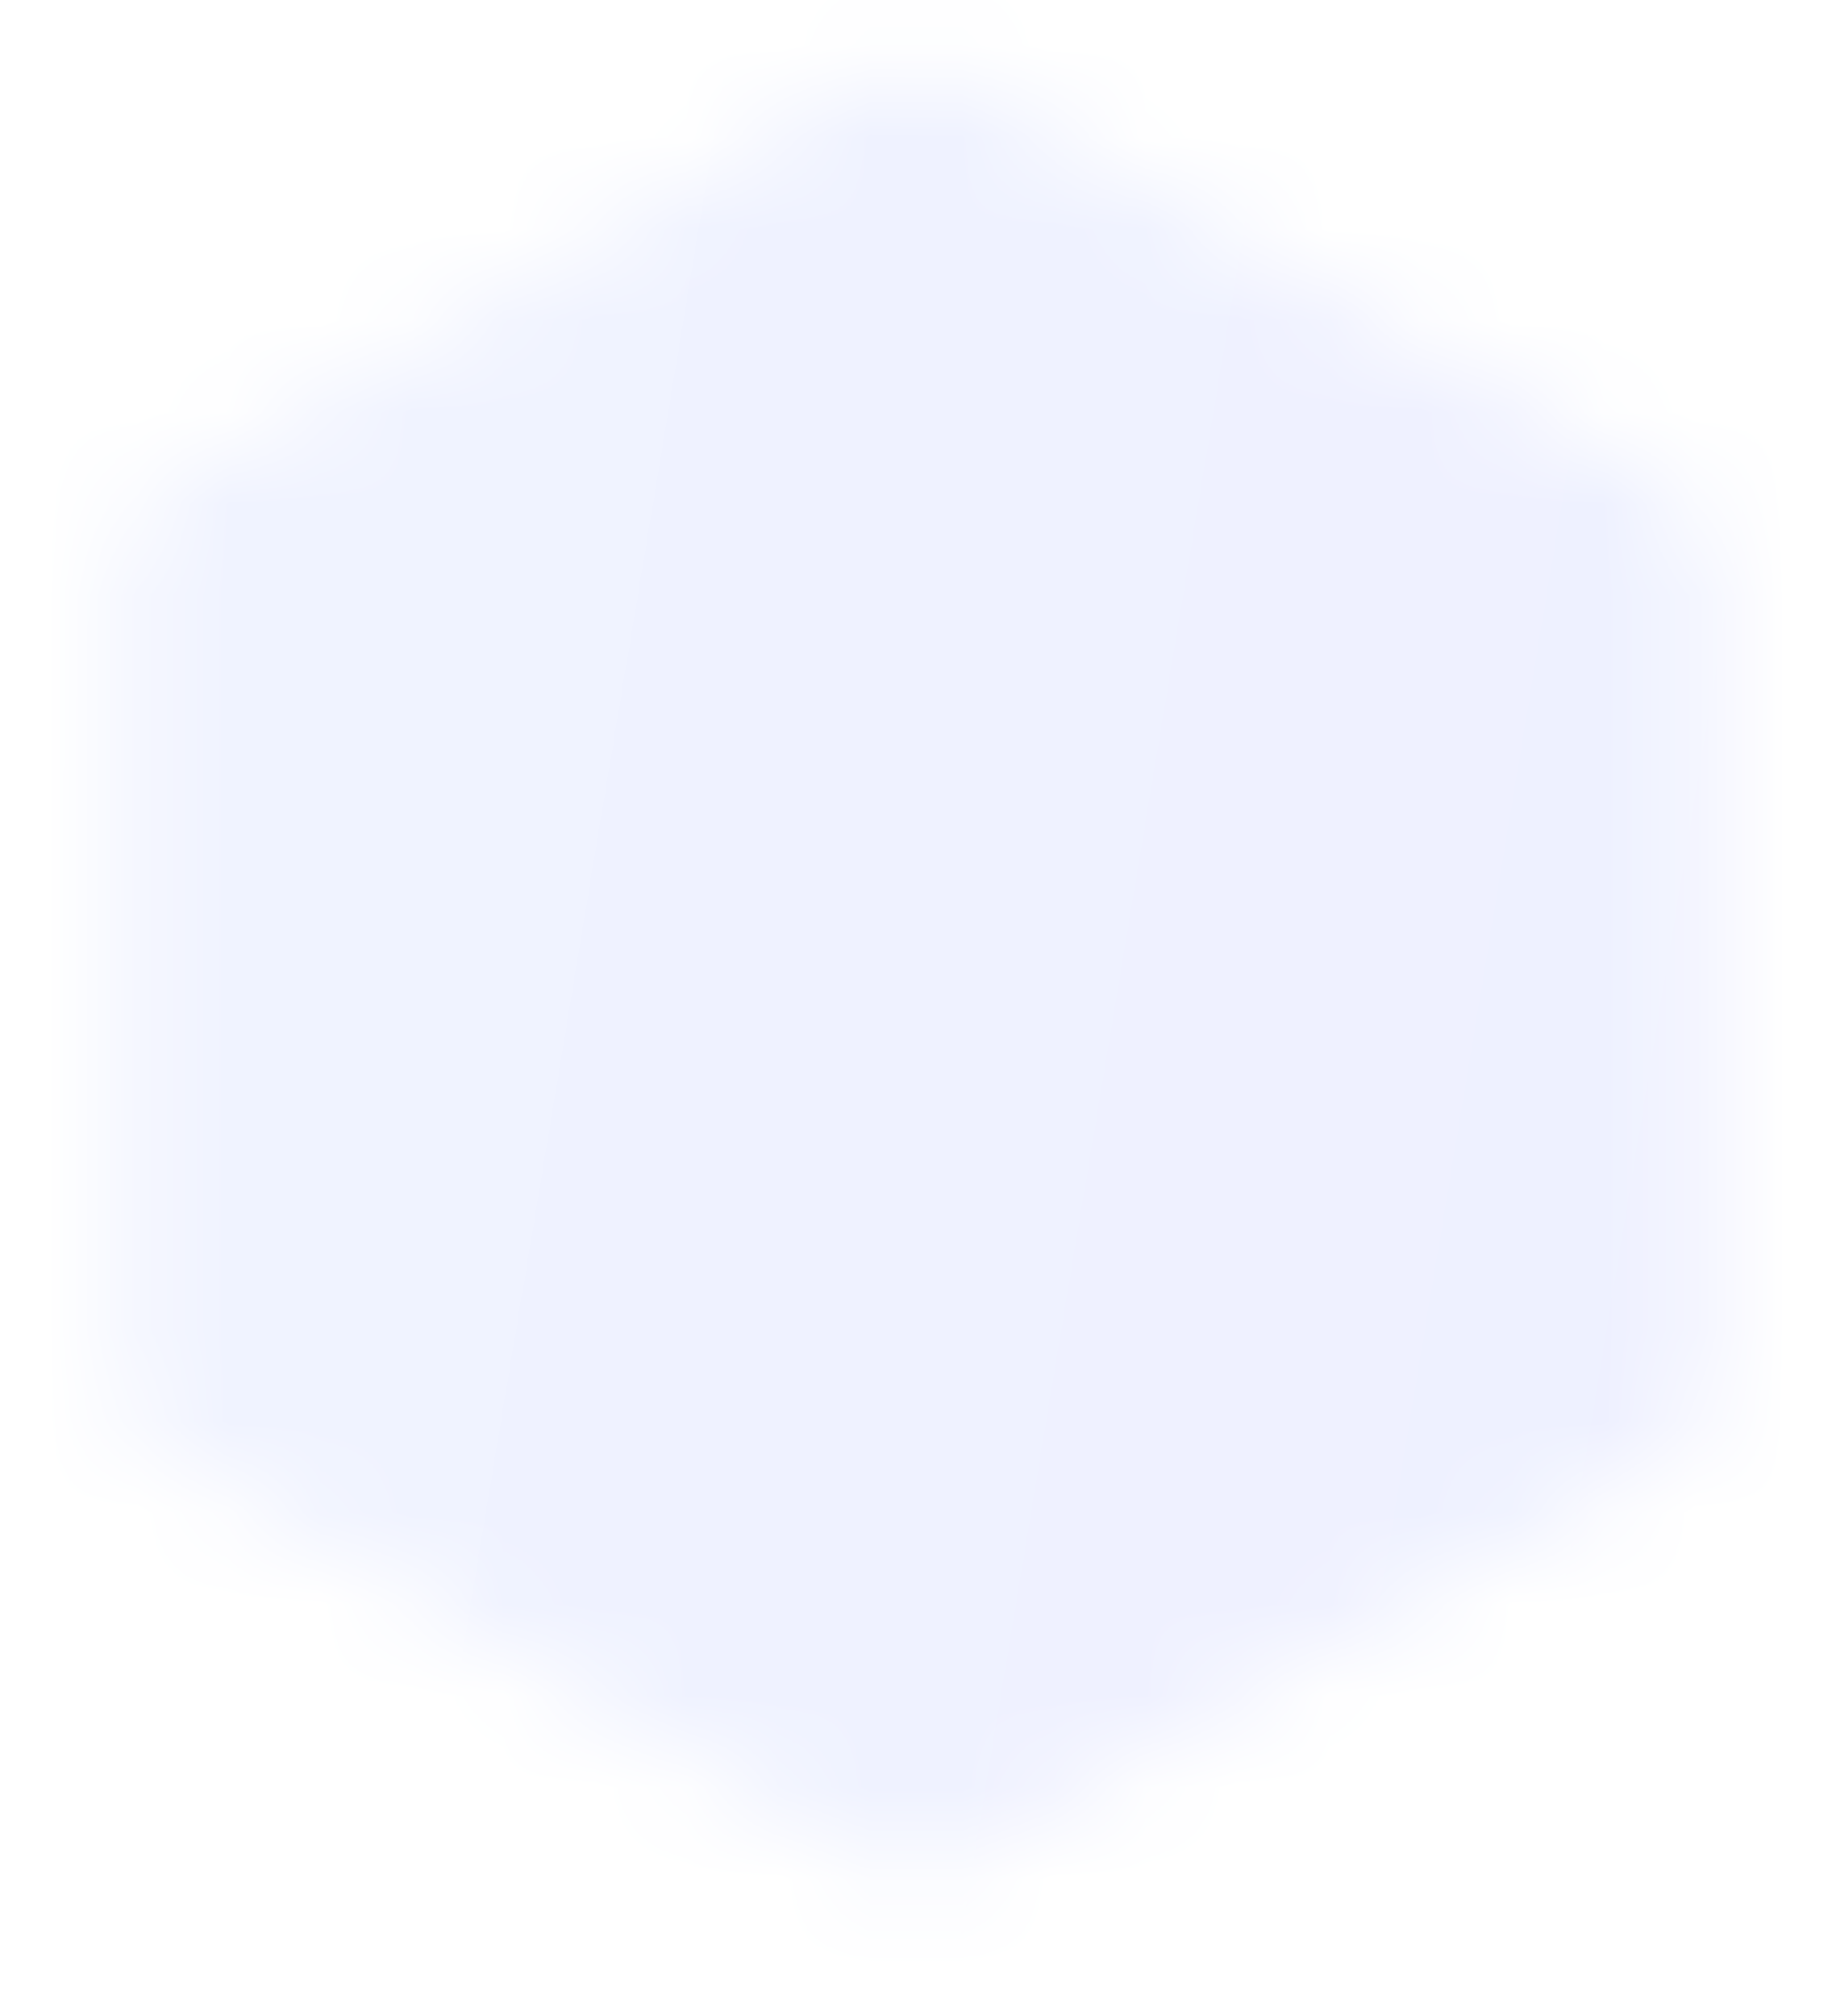 <svg width="20" height="22" viewBox="0 0 20 22" fill="none" xmlns="http://www.w3.org/2000/svg">
<mask id="mask0_10589_138475" style="mask-type:alpha" maskUnits="userSpaceOnUse" x="1" y="0" width="18" height="21">
<path d="M10 1.677L17.723 6.136V15.053L10 19.512L2.277 15.053L2.277 6.136L10 1.677Z" stroke="url(#paint0_linear_10589_138475)" stroke-width="1.875" stroke-linecap="round" stroke-linejoin="round"/>
<path d="M9.922 2.791C9.97 2.764 10.03 2.764 10.078 2.791L16.718 6.625L17.109 5.949L16.718 6.625C16.767 6.653 16.797 6.705 16.797 6.761V14.428C16.797 14.484 16.767 14.535 16.718 14.563L10.078 18.397C10.03 18.425 9.97 18.425 9.922 18.397L3.282 14.563C3.233 14.535 3.204 14.484 3.204 14.428V6.761C3.204 6.705 3.233 6.653 3.282 6.625L2.891 5.949L3.282 6.625L9.922 2.791L9.531 2.115L9.922 2.791Z" stroke="url(#paint1_linear_10589_138475)" stroke-width="1.562" stroke-linecap="round" stroke-linejoin="round"/>
<path d="M9.57 2.964C9.836 2.811 10.164 2.811 10.43 2.964L16.393 6.407C16.659 6.561 16.823 6.845 16.823 7.152V14.038C16.823 14.345 16.659 14.629 16.393 14.782L10.43 18.225C10.164 18.379 9.836 18.379 9.57 18.225L3.607 14.782C3.341 14.629 3.177 14.345 3.177 14.038V7.152C3.177 6.845 3.341 6.561 3.607 6.407L9.57 2.964Z" stroke="#611AD9" stroke-opacity="0.5" stroke-width="0.156" stroke-linecap="round" stroke-linejoin="round"/>
<path d="M9.609 1.937C9.851 1.798 10.149 1.798 10.391 1.937L17.302 5.927C17.543 6.067 17.692 6.325 17.692 6.604V14.584C17.692 14.863 17.543 15.121 17.302 15.26L10.391 19.25C10.149 19.39 9.851 19.39 9.609 19.25L2.699 15.26C2.457 15.121 2.308 14.863 2.308 14.584V6.604C2.308 6.325 2.457 6.067 2.699 5.927L9.609 1.937Z" stroke="white" stroke-opacity="0.3" stroke-width="0.312" stroke-linecap="round" stroke-linejoin="round"/>
<path d="M9.609 1.937C9.851 1.798 10.149 1.798 10.391 1.937L17.302 5.927C17.543 6.067 17.692 6.325 17.692 6.604V14.584C17.692 14.863 17.543 15.121 17.302 15.26L10.391 19.25C10.149 19.39 9.851 19.39 9.609 19.25L2.699 15.26C2.457 15.121 2.308 14.863 2.308 14.584V6.604C2.308 6.325 2.457 6.067 2.699 5.927L9.609 1.937Z" stroke="url(#paint2_linear_10589_138475)" stroke-opacity="0.5" stroke-width="0.312" stroke-linecap="round" stroke-linejoin="round"/>
<path d="M9.531 3.085C9.821 2.917 10.179 2.917 10.469 3.085L16.297 6.45C16.587 6.617 16.766 6.927 16.766 7.261V13.991C16.766 14.326 16.587 14.636 16.297 14.803L10.469 18.168C10.179 18.336 9.821 18.336 9.531 18.168L3.703 14.803C3.413 14.636 3.234 14.326 3.234 13.991V7.261C3.234 6.927 3.413 6.617 3.703 6.45L9.531 3.085Z" fill="url(#paint3_linear_10589_138475)"/>
<path d="M9.688 3.355C9.881 3.244 10.119 3.244 10.312 3.355L16.141 6.72C16.334 6.832 16.453 7.038 16.453 7.261V13.991C16.453 14.215 16.334 14.421 16.141 14.533L10.312 17.898C10.119 18.009 9.881 18.009 9.688 17.898L3.859 14.533C3.666 14.421 3.547 14.215 3.547 13.991V7.261C3.547 7.038 3.666 6.832 3.859 6.72L9.688 3.355Z" stroke="url(#paint4_linear_10589_138475)" stroke-opacity="0.16" stroke-width="0.625" stroke-linecap="round" stroke-linejoin="round"/>
<g style="mix-blend-mode:lighten">
<rect x="5.469" y="6.407" width="5.625" height="0.625" rx="0.312" transform="rotate(-30 5.469 6.407)" fill="url(#paint5_linear_10589_138475)"/>
</g>
<g style="mix-blend-mode:lighten" opacity="0.5">
<rect x="5.469" y="6.407" width="5.625" height="0.625" rx="0.312" transform="rotate(-30 5.469 6.407)" fill="url(#paint6_linear_10589_138475)"/>
</g>
<g style="mix-blend-mode:lighten" opacity="0.25">
<rect x="9.219" y="8.096" width="5.625" height="5.398" rx="2.699" transform="rotate(-30 9.219 8.096)" fill="url(#paint7_linear_10589_138475)"/>
</g>
<path d="M9.922 18.767L5.276 15.957C7.599 17.362 10.895 14.228 15.109 15.633L9.922 18.767Z" fill="#E924FA" fill-opacity="0.75"/>
<path d="M9.998 14.61L12.235 10.062H7.762L9.998 14.61Z" fill="#C4C4C4"/>
<path d="M9.998 14.61L12.235 10.062H7.762L9.998 14.61Z" fill="url(#paint8_linear_10589_138475)"/>
<path d="M15.108 10.063L13.319 7.464L13.191 8.114L14.47 10.063H15.108Z" fill="#C4C4C4"/>
<path d="M15.108 10.063L13.319 7.464L13.191 8.114L14.47 10.063H15.108Z" fill="url(#paint9_linear_10589_138475)"/>
<path d="M14.471 10.061L13.193 8.112L12.234 10.061H14.471Z" fill="#C4C4C4"/>
<path d="M14.471 10.061L13.193 8.112L12.234 10.061H14.471Z" fill="url(#paint10_linear_10589_138475)"/>
<path d="M12.237 10.061L13.195 8.112H10L12.237 10.061Z" fill="#C4C4C4"/>
<path d="M12.237 10.061L13.195 8.112H10L12.237 10.061Z" fill="url(#paint11_linear_10589_138475)"/>
<path d="M9.998 8.112L12.235 10.061H7.762L9.998 8.112Z" fill="#C4C4C4"/>
<path d="M9.998 8.112L12.235 10.061H7.762L9.998 8.112Z" fill="url(#paint12_linear_10589_138475)"/>
<path d="M10 8.112H6.805L7.763 10.061L10 8.112Z" fill="#C4C4C4"/>
<path d="M10 8.112H6.805L7.763 10.061L10 8.112Z" fill="url(#paint13_linear_10589_138475)"/>
<path d="M13.326 7.464H6.68L6.807 8.114H10.003H13.198L13.326 7.464Z" fill="#C4C4C4"/>
<path d="M13.326 7.464H6.68L6.807 8.114H10.003H13.198L13.326 7.464Z" fill="url(#paint14_linear_10589_138475)"/>
<path d="M6.805 8.112L5.527 10.061H7.764L6.805 8.112Z" fill="#C4C4C4"/>
<path d="M6.805 8.112L5.527 10.061H7.764L6.805 8.112Z" fill="url(#paint15_linear_10589_138475)"/>
<path d="M4.887 10.063L6.676 7.464L6.804 8.114L5.526 10.063H4.887Z" fill="#C4C4C4"/>
<path d="M4.887 10.063L6.676 7.464L6.804 8.114L5.526 10.063H4.887Z" fill="url(#paint16_linear_10589_138475)"/>
<path d="M9.999 15.259L4.887 10.062H5.526L9.999 14.61V15.259Z" fill="#C4C4C4"/>
<path d="M9.999 15.259L4.887 10.062H5.526L9.999 14.61V15.259Z" fill="url(#paint17_linear_10589_138475)"/>
<path d="M15.112 10.062L10 15.259V14.61L14.473 10.062H15.112Z" fill="#C4C4C4"/>
<path d="M15.112 10.062L10 15.259V14.61L14.473 10.062H15.112Z" fill="url(#paint18_linear_10589_138475)"/>
<path d="M10.001 14.61L5.527 10.062H7.764L10.001 14.61Z" fill="#C4C4C4"/>
<path d="M10.001 14.61L5.527 10.062H7.764L10.001 14.61Z" fill="url(#paint19_linear_10589_138475)"/>
<path d="M14.473 10.062L10 14.61L12.237 10.062H14.473Z" fill="#C4C4C4"/>
<path d="M14.473 10.062L10 14.61L12.237 10.062H14.473Z" fill="url(#paint20_linear_10589_138475)"/>
</mask>
<g mask="url(#mask0_10589_138475)">
<g filter="url(#filter0_d_10589_138475)">
<path d="M10 1.677L17.723 6.136V15.053L10 19.512L2.277 15.053L2.277 6.136L10 1.677Z" stroke="url(#paint21_linear_10589_138475)" stroke-width="1.875" stroke-linecap="round" stroke-linejoin="round"/>
<path d="M9.922 2.791C9.97 2.764 10.03 2.764 10.078 2.791L16.718 6.625L17.109 5.949L16.718 6.625C16.767 6.653 16.797 6.705 16.797 6.761V14.428C16.797 14.484 16.767 14.535 16.718 14.563L10.078 18.397C10.03 18.425 9.97 18.425 9.922 18.397L3.282 14.563C3.233 14.535 3.204 14.484 3.204 14.428V6.761C3.204 6.705 3.233 6.653 3.282 6.625L2.891 5.949L3.282 6.625L9.922 2.791L9.531 2.115L9.922 2.791Z" stroke="url(#paint22_linear_10589_138475)" stroke-width="1.562" stroke-linecap="round" stroke-linejoin="round"/>
<g filter="url(#filter1_f_10589_138475)">
<path d="M9.57 2.964C9.836 2.811 10.164 2.811 10.43 2.964L16.393 6.407C16.659 6.561 16.823 6.845 16.823 7.152V14.038C16.823 14.345 16.659 14.629 16.393 14.782L10.43 18.225C10.164 18.379 9.836 18.379 9.57 18.225L3.607 14.782C3.341 14.629 3.177 14.345 3.177 14.038V7.152C3.177 6.845 3.341 6.561 3.607 6.407L9.57 2.964Z" stroke="#611AD9" stroke-opacity="0.5" stroke-width="0.156" stroke-linecap="round" stroke-linejoin="round"/>
</g>
<g filter="url(#filter2_f_10589_138475)">
<path d="M9.609 1.937C9.851 1.798 10.149 1.798 10.391 1.937L17.302 5.927C17.543 6.067 17.692 6.325 17.692 6.604V14.584C17.692 14.863 17.543 15.121 17.302 15.26L10.391 19.25C10.149 19.39 9.851 19.39 9.609 19.25L2.699 15.26C2.457 15.121 2.308 14.863 2.308 14.584V6.604C2.308 6.325 2.457 6.067 2.699 5.927L9.609 1.937Z" stroke="white" stroke-opacity="0.3" stroke-width="0.312" stroke-linecap="round" stroke-linejoin="round"/>
<path d="M9.609 1.937C9.851 1.798 10.149 1.798 10.391 1.937L17.302 5.927C17.543 6.067 17.692 6.325 17.692 6.604V14.584C17.692 14.863 17.543 15.121 17.302 15.26L10.391 19.25C10.149 19.39 9.851 19.39 9.609 19.25L2.699 15.26C2.457 15.121 2.308 14.863 2.308 14.584V6.604C2.308 6.325 2.457 6.067 2.699 5.927L9.609 1.937Z" stroke="url(#paint23_linear_10589_138475)" stroke-opacity="0.5" stroke-width="0.312" stroke-linecap="round" stroke-linejoin="round"/>
</g>
<g filter="url(#filter3_ii_10589_138475)">
<path d="M9.531 3.085C9.821 2.917 10.179 2.917 10.469 3.085L16.297 6.45C16.587 6.617 16.766 6.927 16.766 7.261V13.991C16.766 14.326 16.587 14.636 16.297 14.803L10.469 18.168C10.179 18.336 9.821 18.336 9.531 18.168L3.703 14.803C3.413 14.636 3.234 14.326 3.234 13.991V7.261C3.234 6.927 3.413 6.617 3.703 6.45L9.531 3.085Z" fill="url(#paint24_linear_10589_138475)"/>
</g>
<path d="M9.688 3.355C9.881 3.244 10.119 3.244 10.312 3.355L16.141 6.72C16.334 6.832 16.453 7.038 16.453 7.261V13.991C16.453 14.215 16.334 14.421 16.141 14.533L10.312 17.898C10.119 18.009 9.881 18.009 9.688 17.898L3.859 14.533C3.666 14.421 3.547 14.215 3.547 13.991V7.261C3.547 7.038 3.666 6.832 3.859 6.72L9.688 3.355Z" stroke="url(#paint25_linear_10589_138475)" stroke-opacity="0.16" stroke-width="0.625" stroke-linecap="round" stroke-linejoin="round"/>
<g style="mix-blend-mode:lighten" filter="url(#filter4_f_10589_138475)">
<rect x="5.469" y="6.407" width="5.625" height="0.625" rx="0.312" transform="rotate(-30 5.469 6.407)" fill="url(#paint26_linear_10589_138475)"/>
</g>
<g style="mix-blend-mode:lighten" opacity="0.5" filter="url(#filter5_f_10589_138475)">
<rect x="5.469" y="6.407" width="5.625" height="0.625" rx="0.312" transform="rotate(-30 5.469 6.407)" fill="url(#paint27_linear_10589_138475)"/>
</g>
<g style="mix-blend-mode:lighten" opacity="0.25" filter="url(#filter6_f_10589_138475)">
<rect x="9.219" y="8.096" width="5.625" height="5.398" rx="2.699" transform="rotate(-30 9.219 8.096)" fill="url(#paint28_linear_10589_138475)"/>
</g>
<g filter="url(#filter7_f_10589_138475)">
<path d="M9.922 18.767L5.276 15.957C7.599 17.362 10.895 14.228 15.109 15.633L9.922 18.767Z" fill="#E924FA" fill-opacity="0.75"/>
</g>
<g filter="url(#filter8_d_10589_138475)">
<path d="M9.998 14.61L12.235 10.062H7.762L9.998 14.61Z" fill="#C4C4C4"/>
<path d="M9.998 14.61L12.235 10.062H7.762L9.998 14.61Z" fill="url(#paint29_linear_10589_138475)"/>
<path d="M15.108 10.063L13.319 7.464L13.191 8.114L14.47 10.063H15.108Z" fill="#C4C4C4"/>
<path d="M15.108 10.063L13.319 7.464L13.191 8.114L14.47 10.063H15.108Z" fill="url(#paint30_linear_10589_138475)"/>
<path d="M14.471 10.061L13.193 8.112L12.234 10.061H14.471Z" fill="#C4C4C4"/>
<path d="M14.471 10.061L13.193 8.112L12.234 10.061H14.471Z" fill="url(#paint31_linear_10589_138475)"/>
<path d="M12.237 10.061L13.195 8.112H10L12.237 10.061Z" fill="#C4C4C4"/>
<path d="M12.237 10.061L13.195 8.112H10L12.237 10.061Z" fill="url(#paint32_linear_10589_138475)"/>
<path d="M9.998 8.112L12.235 10.061H7.762L9.998 8.112Z" fill="#C4C4C4"/>
<path d="M9.998 8.112L12.235 10.061H7.762L9.998 8.112Z" fill="url(#paint33_linear_10589_138475)"/>
<path d="M10 8.112H6.805L7.763 10.061L10 8.112Z" fill="#C4C4C4"/>
<path d="M10 8.112H6.805L7.763 10.061L10 8.112Z" fill="url(#paint34_linear_10589_138475)"/>
<path d="M13.326 7.464H6.68L6.807 8.114H10.003H13.198L13.326 7.464Z" fill="#C4C4C4"/>
<path d="M13.326 7.464H6.68L6.807 8.114H10.003H13.198L13.326 7.464Z" fill="url(#paint35_linear_10589_138475)"/>
<path d="M6.805 8.112L5.527 10.061H7.764L6.805 8.112Z" fill="#C4C4C4"/>
<path d="M6.805 8.112L5.527 10.061H7.764L6.805 8.112Z" fill="url(#paint36_linear_10589_138475)"/>
<path d="M4.887 10.063L6.676 7.464L6.804 8.114L5.526 10.063H4.887Z" fill="#C4C4C4"/>
<path d="M4.887 10.063L6.676 7.464L6.804 8.114L5.526 10.063H4.887Z" fill="url(#paint37_linear_10589_138475)"/>
<path d="M9.999 15.259L4.887 10.062H5.526L9.999 14.61V15.259Z" fill="#C4C4C4"/>
<path d="M9.999 15.259L4.887 10.062H5.526L9.999 14.61V15.259Z" fill="url(#paint38_linear_10589_138475)"/>
<path d="M15.112 10.062L10 15.259V14.61L14.473 10.062H15.112Z" fill="#C4C4C4"/>
<path d="M15.112 10.062L10 15.259V14.61L14.473 10.062H15.112Z" fill="url(#paint39_linear_10589_138475)"/>
<path d="M10.001 14.61L5.527 10.062H7.764L10.001 14.61Z" fill="#C4C4C4"/>
<path d="M10.001 14.61L5.527 10.062H7.764L10.001 14.61Z" fill="url(#paint40_linear_10589_138475)"/>
<path d="M14.473 10.062L10 14.61L12.237 10.062H14.473Z" fill="#C4C4C4"/>
<path d="M14.473 10.062L10 14.61L12.237 10.062H14.473Z" fill="url(#paint41_linear_10589_138475)"/>
</g>
</g>
<g style="mix-blend-mode:color">
<rect x="-6.914" y="-0.747" width="26.618" height="26.618" rx="4.259" fill="url(#paint42_linear_10589_138475)"/>
<rect x="-6.914" y="-0.747" width="26.618" height="26.618" rx="4.259" fill="url(#paint43_linear_10589_138475)"/>
</g>
</g>
<defs>
<filter id="filter0_d_10589_138475" x="-2.919" y="-1.922" width="25.838" height="28.228" filterUnits="userSpaceOnUse" color-interpolation-filters="sRGB">
<feFlood flood-opacity="0" result="BackgroundImageFix"/>
<feColorMatrix in="SourceAlpha" type="matrix" values="0 0 0 0 0 0 0 0 0 0 0 0 0 0 0 0 0 0 127 0" result="hardAlpha"/>
<feOffset dy="1.597"/>
<feGaussianBlur stdDeviation="2.129"/>
<feColorMatrix type="matrix" values="0 0 0 0 0.486 0 0 0 0 0.247 0 0 0 0 0.898 0 0 0 0.48 0"/>
<feBlend mode="normal" in2="BackgroundImageFix" result="effect1_dropShadow_10589_138475"/>
<feBlend mode="normal" in="SourceGraphic" in2="effect1_dropShadow_10589_138475" result="shape"/>
</filter>
<filter id="filter1_f_10589_138475" x="2.941" y="2.615" width="14.117" height="15.96" filterUnits="userSpaceOnUse" color-interpolation-filters="sRGB">
<feFlood flood-opacity="0" result="BackgroundImageFix"/>
<feBlend mode="normal" in="SourceGraphic" in2="BackgroundImageFix" result="shape"/>
<feGaussianBlur stdDeviation="0.078" result="effect1_foregroundBlur_10589_138475"/>
</filter>
<filter id="filter2_f_10589_138475" x="1.84" y="1.364" width="16.32" height="18.46" filterUnits="userSpaceOnUse" color-interpolation-filters="sRGB">
<feFlood flood-opacity="0" result="BackgroundImageFix"/>
<feBlend mode="normal" in="SourceGraphic" in2="BackgroundImageFix" result="shape"/>
<feGaussianBlur stdDeviation="0.156" result="effect1_foregroundBlur_10589_138475"/>
</filter>
<filter id="filter3_ii_10589_138475" x="3.078" y="2.646" width="14.312" height="16.273" filterUnits="userSpaceOnUse" color-interpolation-filters="sRGB">
<feFlood flood-opacity="0" result="BackgroundImageFix"/>
<feBlend mode="normal" in="SourceGraphic" in2="BackgroundImageFix" result="shape"/>
<feColorMatrix in="SourceAlpha" type="matrix" values="0 0 0 0 0 0 0 0 0 0 0 0 0 0 0 0 0 0 127 0" result="hardAlpha"/>
<feOffset dx="0.625" dy="0.625"/>
<feGaussianBlur stdDeviation="2.812"/>
<feComposite in2="hardAlpha" operator="arithmetic" k2="-1" k3="1"/>
<feColorMatrix type="matrix" values="0 0 0 0 1 0 0 0 0 1 0 0 0 0 1 0 0 0 0.25 0"/>
<feBlend mode="normal" in2="shape" result="effect1_innerShadow_10589_138475"/>
<feColorMatrix in="SourceAlpha" type="matrix" values="0 0 0 0 0 0 0 0 0 0 0 0 0 0 0 0 0 0 127 0" result="hardAlpha"/>
<feOffset dx="-0.156" dy="-0.312"/>
<feGaussianBlur stdDeviation="0.625"/>
<feComposite in2="hardAlpha" operator="arithmetic" k2="-1" k3="1"/>
<feColorMatrix type="matrix" values="0 0 0 0 0.38 0 0 0 0 0.102 0 0 0 0 0.851 0 0 0 0.25 0"/>
<feBlend mode="normal" in2="effect1_innerShadow_10589_138475" result="effect2_innerShadow_10589_138475"/>
</filter>
<filter id="filter4_f_10589_138475" x="4.332" y="2.459" width="7.457" height="5.625" filterUnits="userSpaceOnUse" color-interpolation-filters="sRGB">
<feFlood flood-opacity="0" result="BackgroundImageFix"/>
<feBlend mode="normal" in="SourceGraphic" in2="BackgroundImageFix" result="shape"/>
<feGaussianBlur stdDeviation="0.625" result="effect1_foregroundBlur_10589_138475"/>
</filter>
<filter id="filter5_f_10589_138475" x="4.332" y="2.459" width="7.457" height="5.625" filterUnits="userSpaceOnUse" color-interpolation-filters="sRGB">
<feFlood flood-opacity="0" result="BackgroundImageFix"/>
<feBlend mode="normal" in="SourceGraphic" in2="BackgroundImageFix" result="shape"/>
<feGaussianBlur stdDeviation="0.625" result="effect1_foregroundBlur_10589_138475"/>
</filter>
<filter id="filter6_f_10589_138475" x="8.332" y="4.396" width="9.344" height="9.263" filterUnits="userSpaceOnUse" color-interpolation-filters="sRGB">
<feFlood flood-opacity="0" result="BackgroundImageFix"/>
<feBlend mode="normal" in="SourceGraphic" in2="BackgroundImageFix" result="shape"/>
<feGaussianBlur stdDeviation="0.938" result="effect1_foregroundBlur_10589_138475"/>
</filter>
<filter id="filter7_f_10589_138475" x="2.777" y="12.761" width="14.832" height="8.505" filterUnits="userSpaceOnUse" color-interpolation-filters="sRGB">
<feFlood flood-opacity="0" result="BackgroundImageFix"/>
<feBlend mode="normal" in="SourceGraphic" in2="BackgroundImageFix" result="shape"/>
<feGaussianBlur stdDeviation="1.25" result="effect1_foregroundBlur_10589_138475"/>
</filter>
<filter id="filter8_d_10589_138475" x="3.637" y="6.371" width="12.727" height="10.295" filterUnits="userSpaceOnUse" color-interpolation-filters="sRGB">
<feFlood flood-opacity="0" result="BackgroundImageFix"/>
<feColorMatrix in="SourceAlpha" type="matrix" values="0 0 0 0 0 0 0 0 0 0 0 0 0 0 0 0 0 0 127 0" result="hardAlpha"/>
<feOffset dy="0.156"/>
<feGaussianBlur stdDeviation="0.625"/>
<feColorMatrix type="matrix" values="0 0 0 0 0.137 0 0 0 0 0.003 0 0 0 0 0.675 0 0 0 0.5 0"/>
<feBlend mode="normal" in2="BackgroundImageFix" result="effect1_dropShadow_10589_138475"/>
<feBlend mode="normal" in="SourceGraphic" in2="effect1_dropShadow_10589_138475" result="shape"/>
</filter>
<linearGradient id="paint0_linear_10589_138475" x1="-5.77711e-08" y1="4.97" x2="20" y2="15.985" gradientUnits="userSpaceOnUse">
<stop stop-color="#FAC5FF"/>
<stop offset="1" stop-color="#7851EC"/>
</linearGradient>
<linearGradient id="paint1_linear_10589_138475" x1="6.172" y1="4.032" x2="13.438" y2="17.313" gradientUnits="userSpaceOnUse">
<stop stop-color="#9B56D1"/>
<stop offset="0" stop-color="#A260D4"/>
<stop offset="1" stop-color="#D8CAFF"/>
</linearGradient>
<linearGradient id="paint2_linear_10589_138475" x1="6.343" y1="3.598" x2="15.724" y2="15.999" gradientUnits="userSpaceOnUse">
<stop stop-color="white"/>
<stop offset="0.401" stop-color="white" stop-opacity="0"/>
</linearGradient>
<linearGradient id="paint3_linear_10589_138475" x1="2.188" y1="2.814" x2="20.739" y2="8.204" gradientUnits="userSpaceOnUse">
<stop stop-color="#A88FFF"/>
<stop offset="1" stop-color="#611AD9"/>
</linearGradient>
<linearGradient id="paint4_linear_10589_138475" x1="2.188" y1="2.814" x2="10" y2="18.439" gradientUnits="userSpaceOnUse">
<stop stop-color="#874CE7"/>
<stop offset="1" stop-color="#665CDA"/>
</linearGradient>
<linearGradient id="paint5_linear_10589_138475" x1="5.059" y1="6.644" x2="10.131" y2="6.929" gradientUnits="userSpaceOnUse">
<stop stop-color="white" stop-opacity="0.5"/>
<stop offset="1" stop-color="white"/>
</linearGradient>
<linearGradient id="paint6_linear_10589_138475" x1="5.059" y1="6.644" x2="10.131" y2="6.929" gradientUnits="userSpaceOnUse">
<stop stop-color="#F95AD6" stop-opacity="0.5"/>
<stop offset="1" stop-color="white"/>
</linearGradient>
<linearGradient id="paint7_linear_10589_138475" x1="8.809" y1="10.141" x2="13.898" y2="10.174" gradientUnits="userSpaceOnUse">
<stop stop-color="white" stop-opacity="0.5"/>
<stop offset="1" stop-color="white"/>
</linearGradient>
<linearGradient id="paint8_linear_10589_138475" x1="9.998" y1="10.062" x2="9.998" y2="14.61" gradientUnits="userSpaceOnUse">
<stop stop-color="#7D5EE9"/>
<stop offset="1" stop-color="#E3A4FD"/>
</linearGradient>
<linearGradient id="paint9_linear_10589_138475" x1="13.191" y1="7.748" x2="14.83" y2="10.063" gradientUnits="userSpaceOnUse">
<stop stop-color="#914FD8"/>
<stop offset="1" stop-color="#CD62E5"/>
</linearGradient>
<linearGradient id="paint10_linear_10589_138475" x1="13.616" y1="8.675" x2="12.406" y2="9.922" gradientUnits="userSpaceOnUse">
<stop stop-color="#9363D7"/>
<stop offset="1" stop-color="#E8CEFF"/>
</linearGradient>
<linearGradient id="paint11_linear_10589_138475" x1="10" y1="8.112" x2="12.588" y2="9.398" gradientUnits="userSpaceOnUse">
<stop stop-color="#CEB7F3"/>
<stop offset="1" stop-color="#AF8AF6"/>
</linearGradient>
<linearGradient id="paint12_linear_10589_138475" x1="9.998" y1="8.112" x2="9.998" y2="10.061" gradientUnits="userSpaceOnUse">
<stop stop-color="#EDD5FC"/>
<stop offset="1" stop-color="#FBF2FE"/>
</linearGradient>
<linearGradient id="paint13_linear_10589_138475" x1="10" y1="8.112" x2="7.316" y2="9.087" gradientUnits="userSpaceOnUse">
<stop stop-color="#E9DBFB"/>
<stop offset="1" stop-color="#EDE1FF"/>
</linearGradient>
<linearGradient id="paint14_linear_10589_138475" x1="6.68" y1="7.789" x2="13.326" y2="7.789" gradientUnits="userSpaceOnUse">
<stop stop-color="#EDD7FD"/>
<stop offset="0.896" stop-color="#FDFCFF"/>
</linearGradient>
<linearGradient id="paint15_linear_10589_138475" x1="6.91" y1="8.112" x2="6.646" y2="10.061" gradientUnits="userSpaceOnUse">
<stop stop-color="#BDA0D7"/>
<stop offset="1" stop-color="#BEB4EF"/>
</linearGradient>
<linearGradient id="paint16_linear_10589_138475" x1="6.723" y1="7.716" x2="5.224" y2="10.063" gradientUnits="userSpaceOnUse">
<stop stop-color="#F7E0FD"/>
<stop offset="1" stop-color="#FEEDFF"/>
</linearGradient>
<linearGradient id="paint17_linear_10589_138475" x1="5.282" y1="10.062" x2="9.999" y2="14.909" gradientUnits="userSpaceOnUse">
<stop stop-color="#AF2EFD"/>
<stop offset="1" stop-color="#321392"/>
</linearGradient>
<linearGradient id="paint18_linear_10589_138475" x1="14.699" y1="10.062" x2="10" y2="15.015" gradientUnits="userSpaceOnUse">
<stop stop-color="#271EC1"/>
<stop offset="1" stop-color="#EA25FE"/>
</linearGradient>
<linearGradient id="paint19_linear_10589_138475" x1="6.526" y1="10.062" x2="10.001" y2="14.61" gradientUnits="userSpaceOnUse">
<stop stop-color="#B77BD8"/>
<stop offset="1" stop-color="#6940C2"/>
</linearGradient>
<linearGradient id="paint20_linear_10589_138475" x1="13.296" y1="10.062" x2="10" y2="14.61" gradientUnits="userSpaceOnUse">
<stop stop-color="#8649D5"/>
<stop offset="1" stop-color="#C281E5"/>
</linearGradient>
<linearGradient id="paint21_linear_10589_138475" x1="-5.77711e-08" y1="4.97" x2="20" y2="15.985" gradientUnits="userSpaceOnUse">
<stop stop-color="#FAC5FF"/>
<stop offset="1" stop-color="#7851EC"/>
</linearGradient>
<linearGradient id="paint22_linear_10589_138475" x1="6.172" y1="4.032" x2="13.438" y2="17.313" gradientUnits="userSpaceOnUse">
<stop stop-color="#9B56D1"/>
<stop offset="0" stop-color="#A260D4"/>
<stop offset="1" stop-color="#D8CAFF"/>
</linearGradient>
<linearGradient id="paint23_linear_10589_138475" x1="6.343" y1="3.598" x2="15.724" y2="15.999" gradientUnits="userSpaceOnUse">
<stop stop-color="white"/>
<stop offset="0.401" stop-color="white" stop-opacity="0"/>
</linearGradient>
<linearGradient id="paint24_linear_10589_138475" x1="2.188" y1="2.814" x2="20.739" y2="8.204" gradientUnits="userSpaceOnUse">
<stop stop-color="#A88FFF"/>
<stop offset="1" stop-color="#611AD9"/>
</linearGradient>
<linearGradient id="paint25_linear_10589_138475" x1="2.188" y1="2.814" x2="10" y2="18.439" gradientUnits="userSpaceOnUse">
<stop stop-color="#874CE7"/>
<stop offset="1" stop-color="#665CDA"/>
</linearGradient>
<linearGradient id="paint26_linear_10589_138475" x1="5.059" y1="6.644" x2="10.131" y2="6.929" gradientUnits="userSpaceOnUse">
<stop stop-color="white" stop-opacity="0.5"/>
<stop offset="1" stop-color="white"/>
</linearGradient>
<linearGradient id="paint27_linear_10589_138475" x1="5.059" y1="6.644" x2="10.131" y2="6.929" gradientUnits="userSpaceOnUse">
<stop stop-color="#F95AD6" stop-opacity="0.5"/>
<stop offset="1" stop-color="white"/>
</linearGradient>
<linearGradient id="paint28_linear_10589_138475" x1="8.809" y1="10.141" x2="13.898" y2="10.174" gradientUnits="userSpaceOnUse">
<stop stop-color="white" stop-opacity="0.5"/>
<stop offset="1" stop-color="white"/>
</linearGradient>
<linearGradient id="paint29_linear_10589_138475" x1="9.998" y1="10.062" x2="9.998" y2="14.61" gradientUnits="userSpaceOnUse">
<stop stop-color="#7D5EE9"/>
<stop offset="1" stop-color="#E3A4FD"/>
</linearGradient>
<linearGradient id="paint30_linear_10589_138475" x1="13.191" y1="7.748" x2="14.83" y2="10.063" gradientUnits="userSpaceOnUse">
<stop stop-color="#914FD8"/>
<stop offset="1" stop-color="#CD62E5"/>
</linearGradient>
<linearGradient id="paint31_linear_10589_138475" x1="13.616" y1="8.675" x2="12.406" y2="9.922" gradientUnits="userSpaceOnUse">
<stop stop-color="#9363D7"/>
<stop offset="1" stop-color="#E8CEFF"/>
</linearGradient>
<linearGradient id="paint32_linear_10589_138475" x1="10" y1="8.112" x2="12.588" y2="9.398" gradientUnits="userSpaceOnUse">
<stop stop-color="#CEB7F3"/>
<stop offset="1" stop-color="#AF8AF6"/>
</linearGradient>
<linearGradient id="paint33_linear_10589_138475" x1="9.998" y1="8.112" x2="9.998" y2="10.061" gradientUnits="userSpaceOnUse">
<stop stop-color="#EDD5FC"/>
<stop offset="1" stop-color="#FBF2FE"/>
</linearGradient>
<linearGradient id="paint34_linear_10589_138475" x1="10" y1="8.112" x2="7.316" y2="9.087" gradientUnits="userSpaceOnUse">
<stop stop-color="#E9DBFB"/>
<stop offset="1" stop-color="#EDE1FF"/>
</linearGradient>
<linearGradient id="paint35_linear_10589_138475" x1="6.68" y1="7.789" x2="13.326" y2="7.789" gradientUnits="userSpaceOnUse">
<stop stop-color="#EDD7FD"/>
<stop offset="0.896" stop-color="#FDFCFF"/>
</linearGradient>
<linearGradient id="paint36_linear_10589_138475" x1="6.91" y1="8.112" x2="6.646" y2="10.061" gradientUnits="userSpaceOnUse">
<stop stop-color="#BDA0D7"/>
<stop offset="1" stop-color="#BEB4EF"/>
</linearGradient>
<linearGradient id="paint37_linear_10589_138475" x1="6.723" y1="7.716" x2="5.224" y2="10.063" gradientUnits="userSpaceOnUse">
<stop stop-color="#F7E0FD"/>
<stop offset="1" stop-color="#FEEDFF"/>
</linearGradient>
<linearGradient id="paint38_linear_10589_138475" x1="5.282" y1="10.062" x2="9.999" y2="14.909" gradientUnits="userSpaceOnUse">
<stop stop-color="#AF2EFD"/>
<stop offset="1" stop-color="#321392"/>
</linearGradient>
<linearGradient id="paint39_linear_10589_138475" x1="14.699" y1="10.062" x2="10" y2="15.015" gradientUnits="userSpaceOnUse">
<stop stop-color="#271EC1"/>
<stop offset="1" stop-color="#EA25FE"/>
</linearGradient>
<linearGradient id="paint40_linear_10589_138475" x1="6.526" y1="10.062" x2="10.001" y2="14.61" gradientUnits="userSpaceOnUse">
<stop stop-color="#B77BD8"/>
<stop offset="1" stop-color="#6940C2"/>
</linearGradient>
<linearGradient id="paint41_linear_10589_138475" x1="13.296" y1="10.062" x2="10" y2="14.61" gradientUnits="userSpaceOnUse">
<stop stop-color="#8649D5"/>
<stop offset="1" stop-color="#C281E5"/>
</linearGradient>
<linearGradient id="paint42_linear_10589_138475" x1="-7.521" y1="22.854" x2="20.445" y2="20.919" gradientUnits="userSpaceOnUse">
<stop stop-color="white"/>
<stop offset="0.552" stop-color="#DFD5FF"/>
<stop offset="1" stop-color="#9673FF"/>
</linearGradient>
<linearGradient id="paint43_linear_10589_138475" x1="18.626" y1="25.872" x2="-10.325" y2="21.072" gradientUnits="userSpaceOnUse">
<stop stop-color="#EEF0FF"/>
<stop offset="1" stop-color="#F1F5FF"/>
</linearGradient>
</defs>
</svg>
